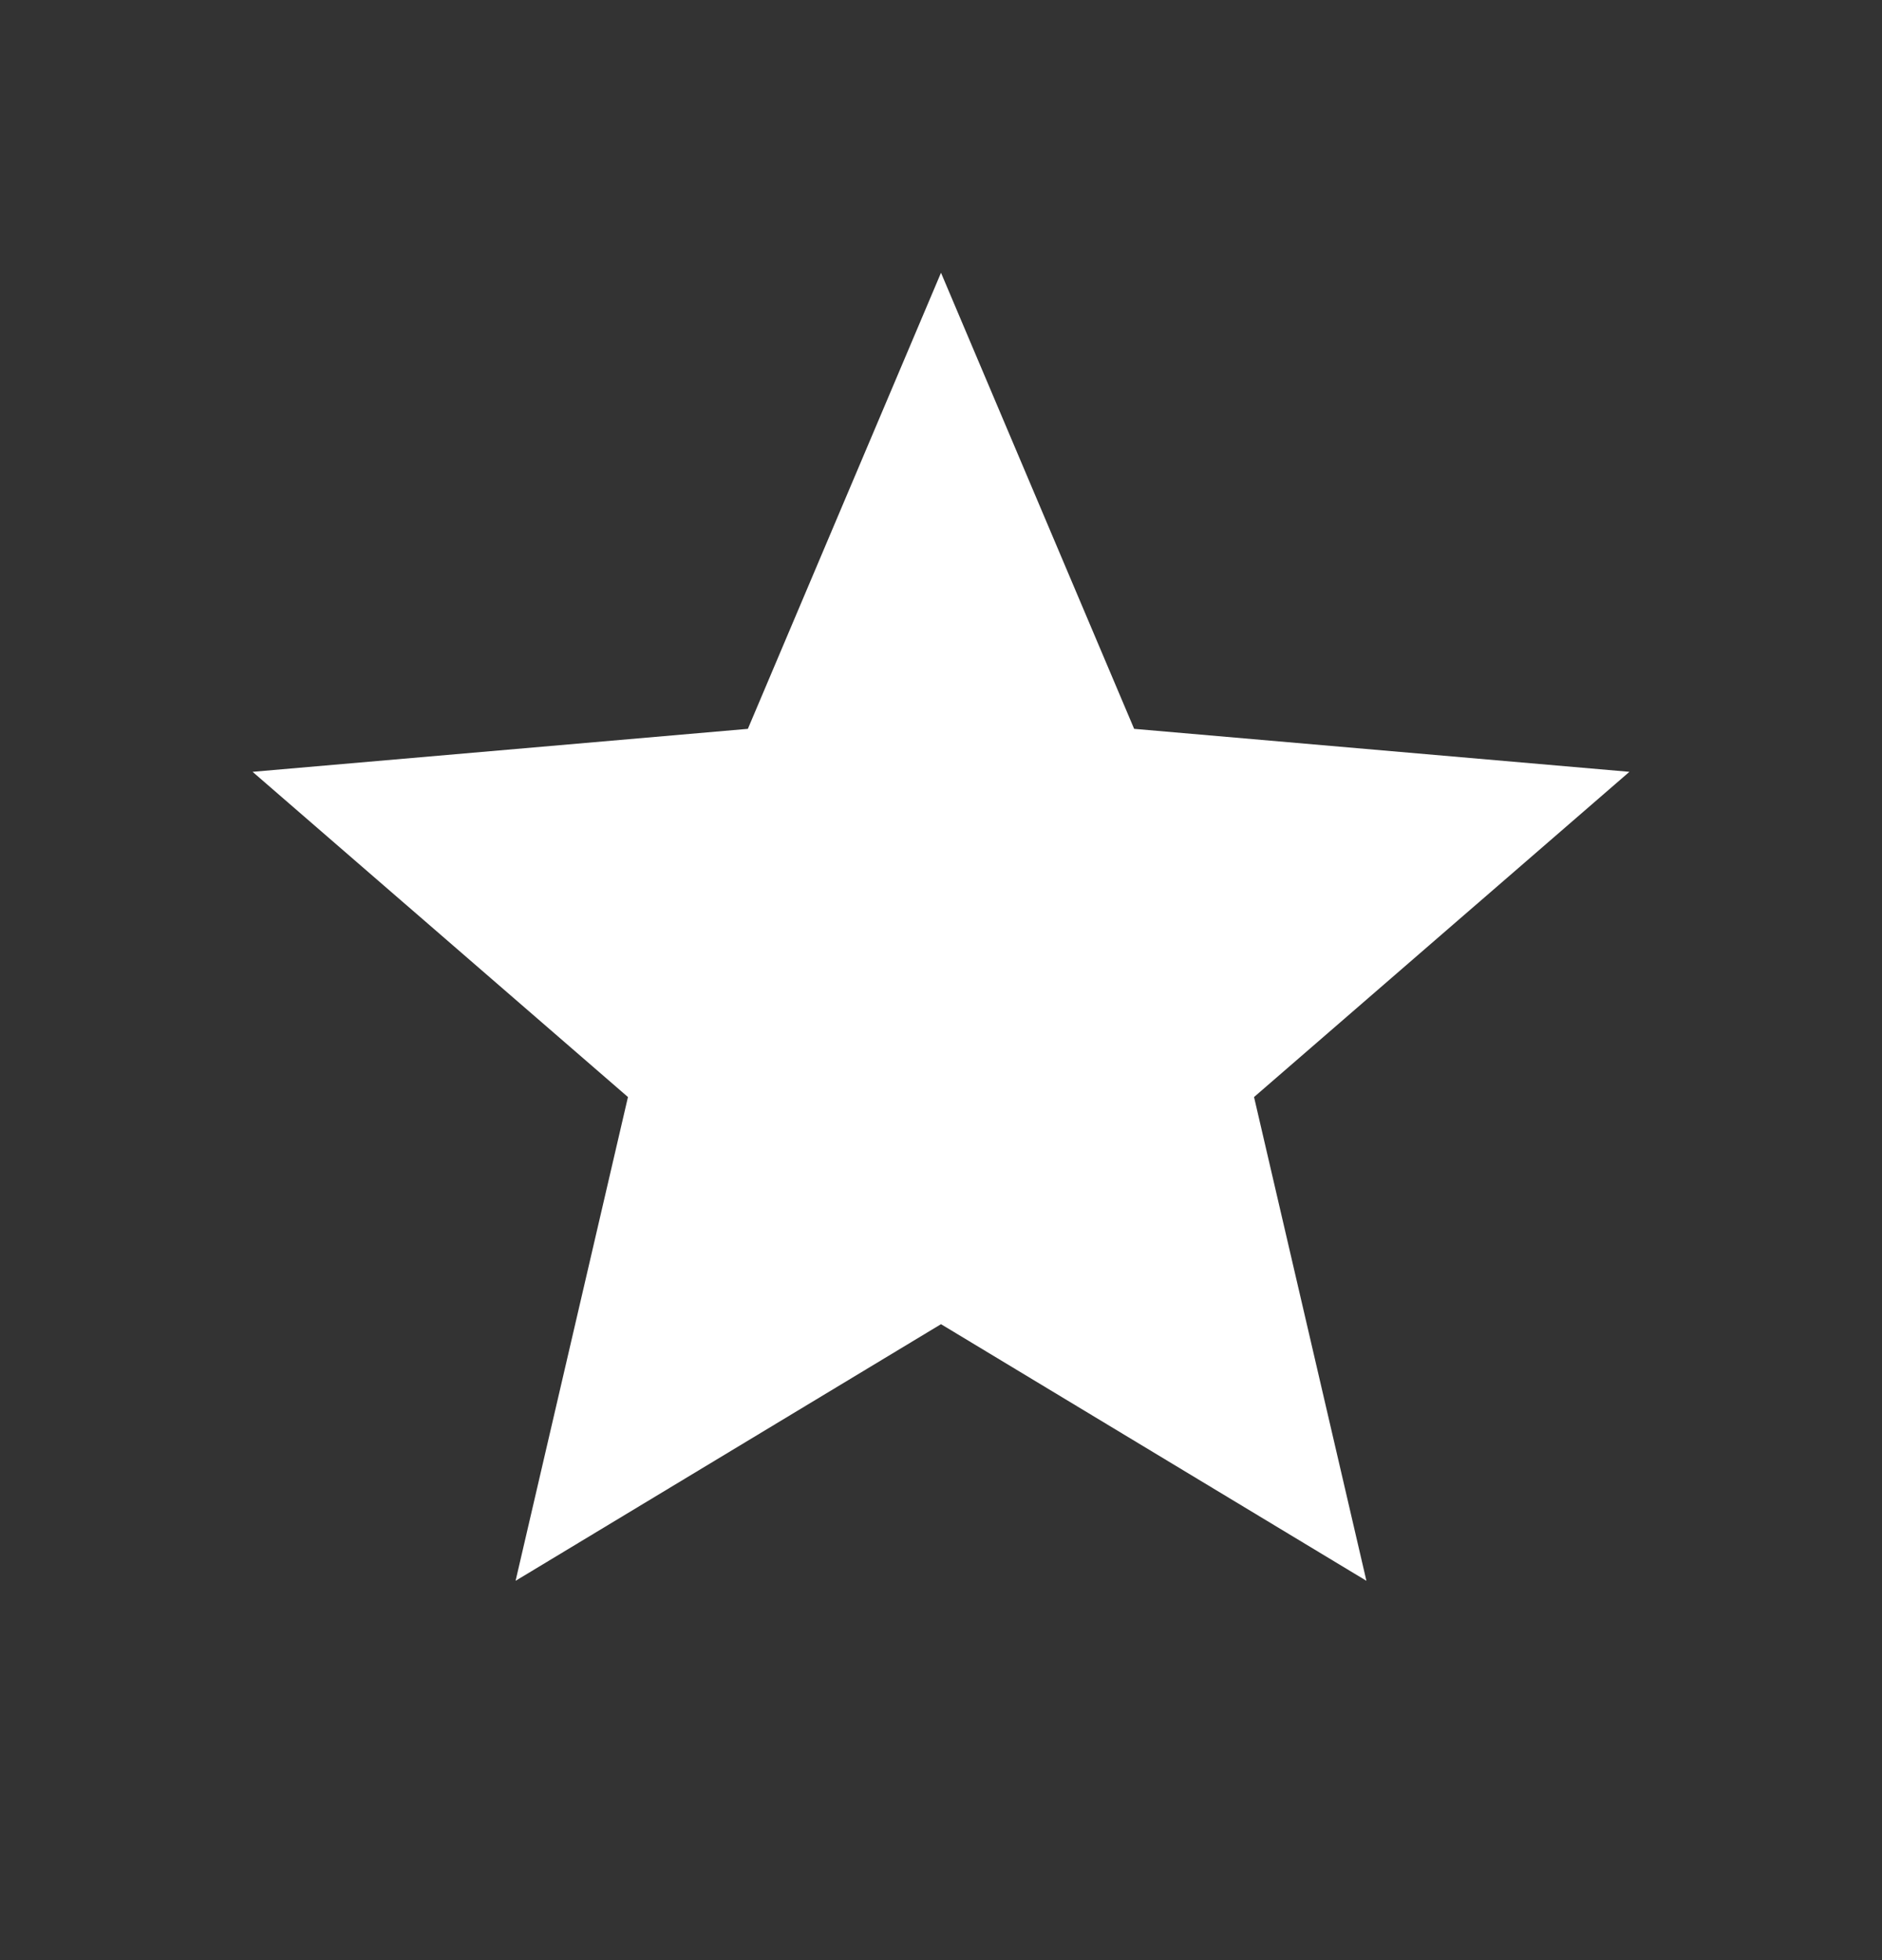 <svg width="24" height="25" viewBox="0 0 24 25" fill="none" xmlns="http://www.w3.org/2000/svg">
<rect x="0" y="0" width="24" height="25" fill="#333333" stroke="none"/>
<mask id="mask0_55_960" style="mask-type:alpha" maskUnits="userSpaceOnUse" x="0" y="0" width="24" height="25">
<rect y="0.2" width="24" height="24" fill="#D9D9D9"/>
</mask>
<g mask="url(#mask0_55_960)">
<path d="M6.575 20.162L8.008 13.992L3.221 9.844L9.537 9.296L12 3.479L14.463 9.296L20.779 9.844L15.992 13.992L17.425 20.162L12 16.889L6.575 20.162Z" fill="white"/>
</g>
</svg>
